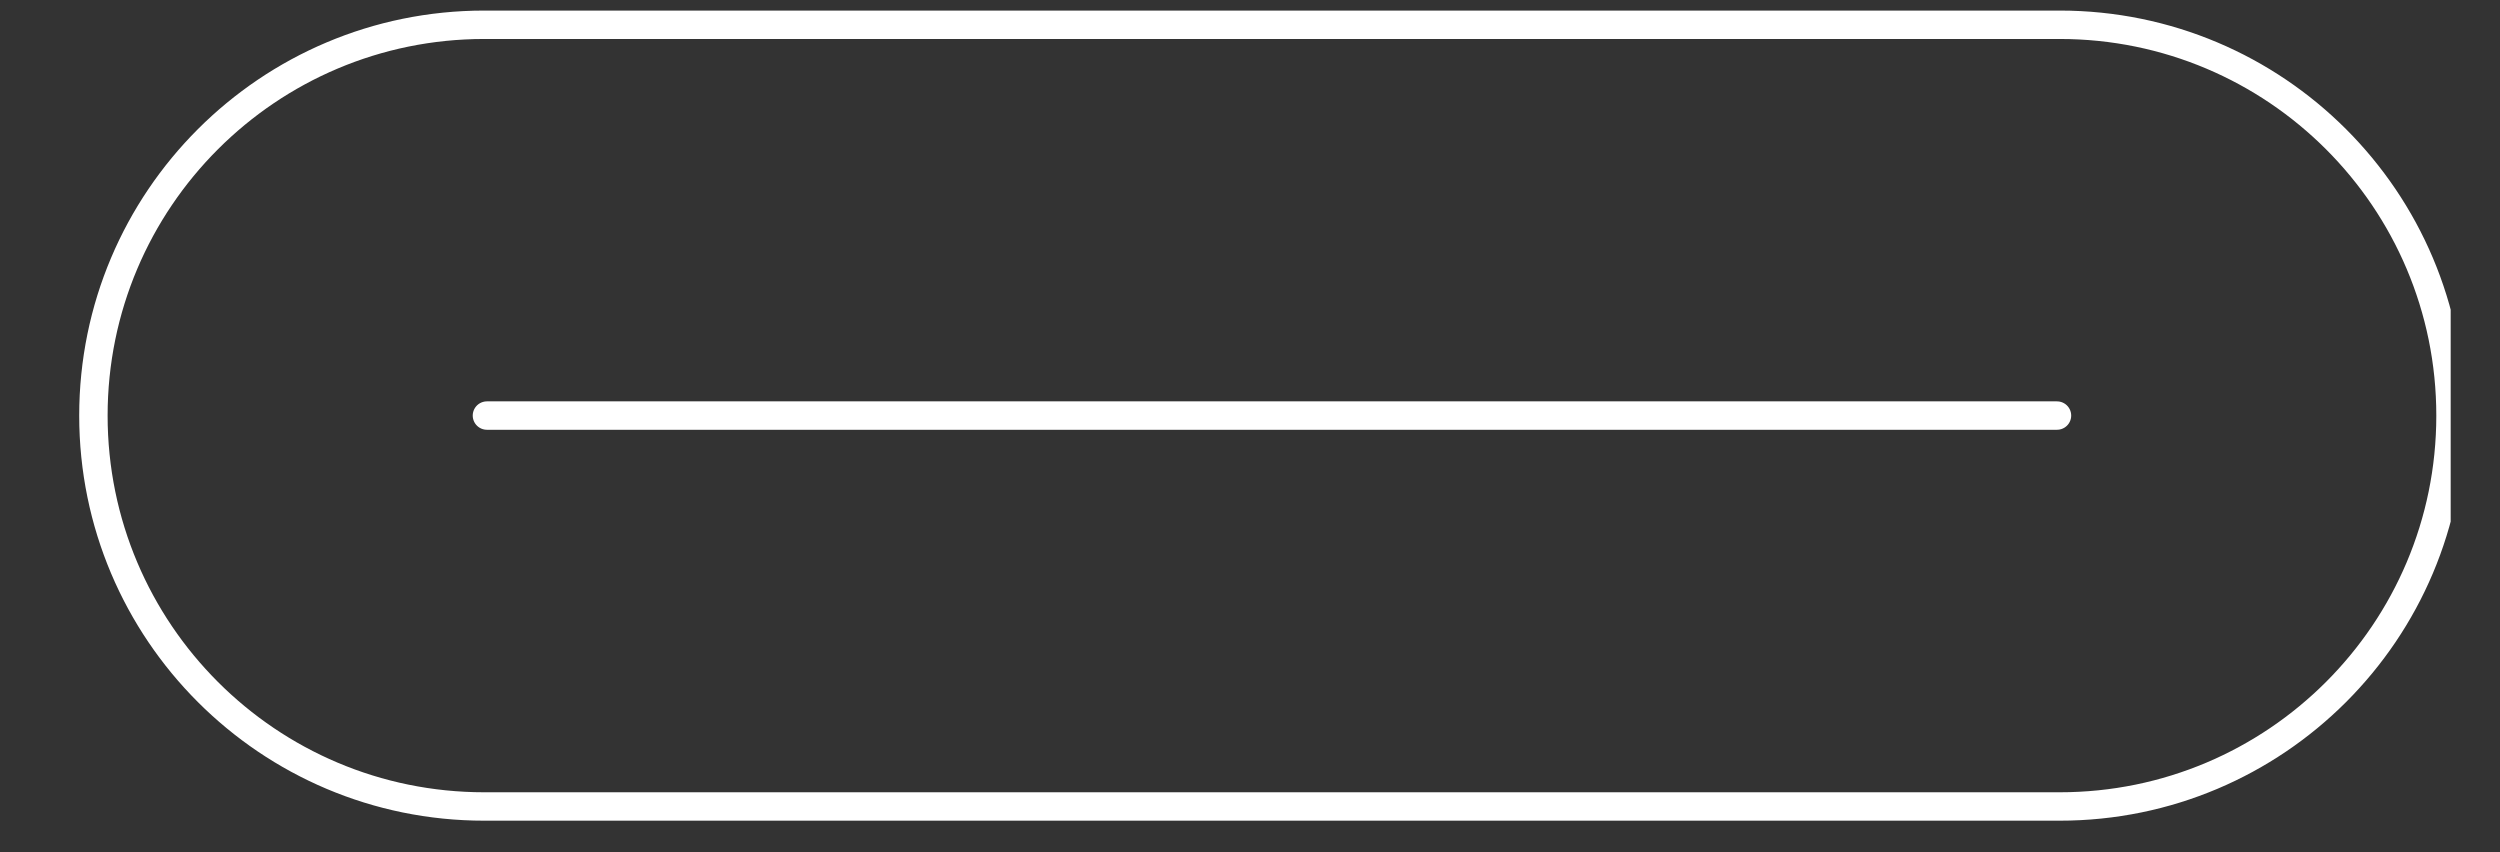 <svg xmlns="http://www.w3.org/2000/svg" fill="none" viewBox="0 0 44 15" height="15" width="44">
<rect x="0" y="0" width="44" height="15" fill="#333333" stroke="none"/>
<g clip-path="url(#clip0_724_4354)">
<path stroke-linecap="round" stroke-miterlimit="10" stroke-width="0.5" stroke="white" d="M8.57 7.314H36.203"></path>
<path stroke-linecap="round" stroke-miterlimit="10" stroke-width="0.5" stroke="white" d="M36.25 0.436H8.523C4.724 0.436 1.644 3.515 1.644 7.315C1.644 11.114 4.724 14.194 8.523 14.194H36.25C40.05 14.194 43.129 11.114 43.129 7.315C43.129 3.515 40.05 0.436 36.25 0.436Z"></path>
</g>
<defs>
<clipPath id="clip0_724_4354">
<rect transform="translate(0.868 0.045)" fill="white" height="14.537" width="42.264"></rect>
</clipPath>
</defs>
</svg>
